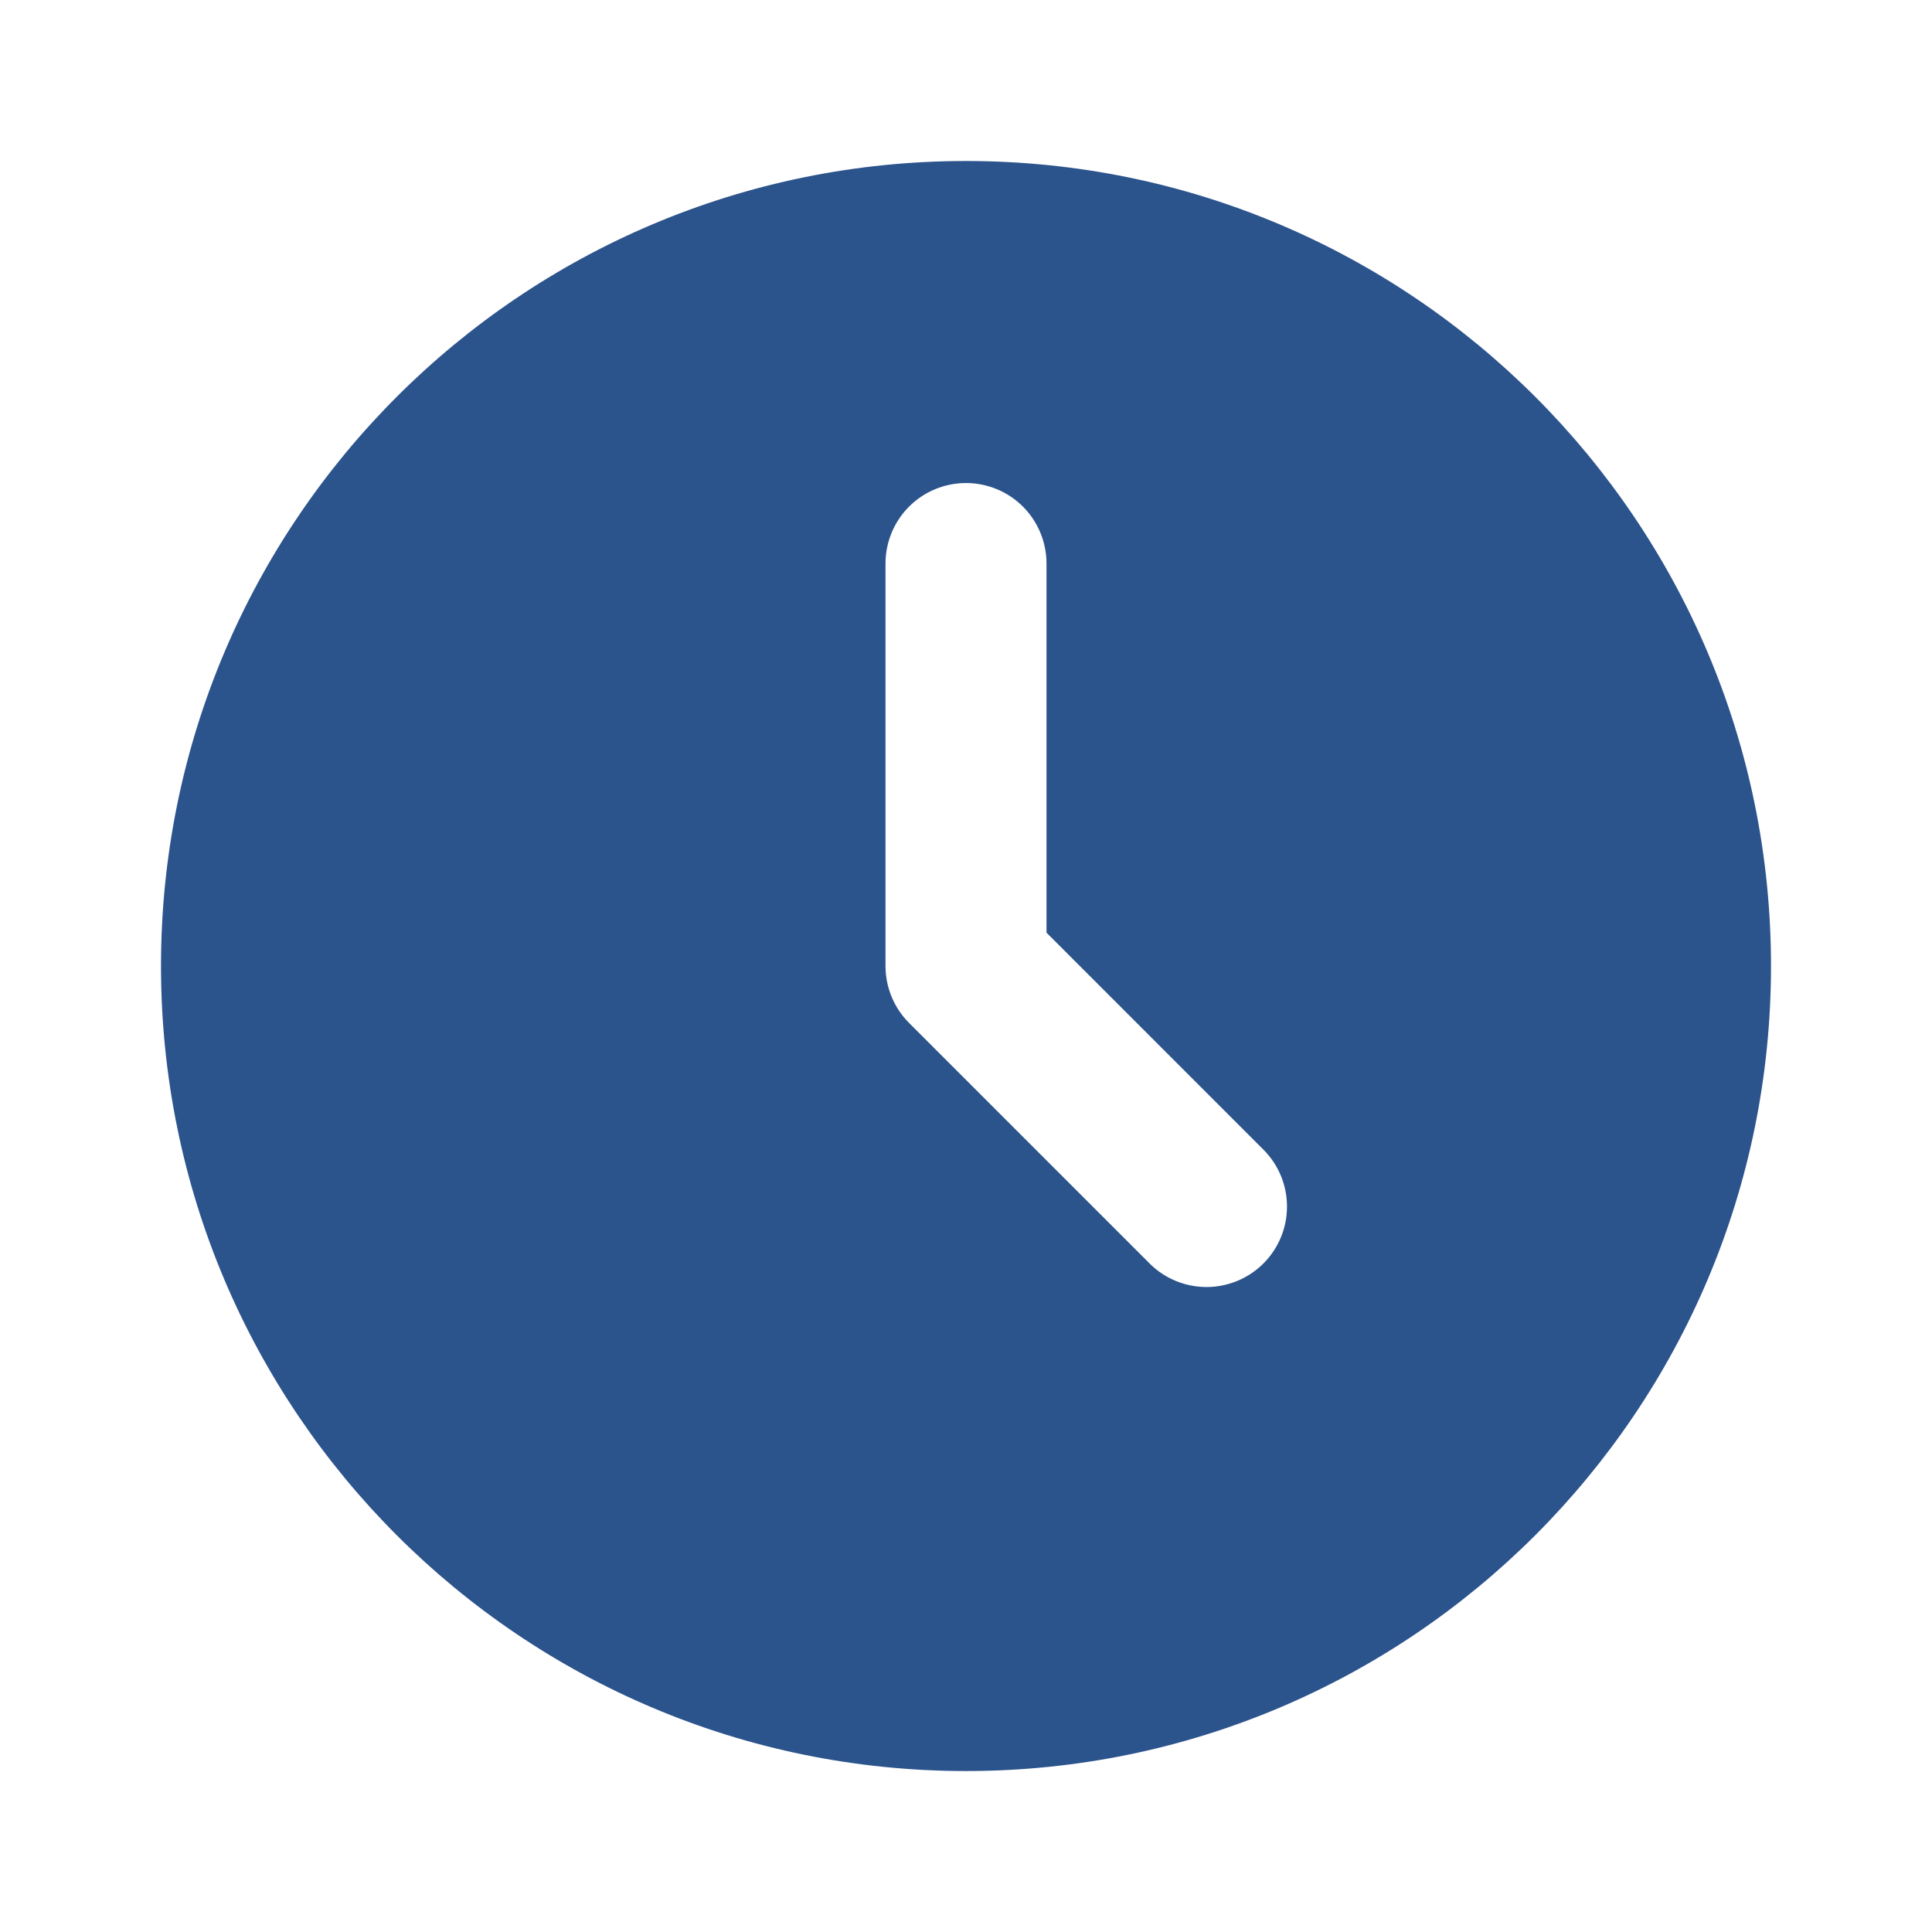 <svg width="48" height="48" viewBox="0 0 48 48" fill="none" xmlns="http://www.w3.org/2000/svg">
<g clip-path="url(#clip0_22_584)">
<path d="M24 4C35.046 4 44 12.954 44 24C44 35.047 35.046 44.001 24 44.001C12.954 44.001 4 35.047 4 24C4 12.954 12.954 4 24 4ZM24 12.001C23.47 12.001 22.961 12.211 22.586 12.586C22.211 12.961 22 13.47 22 14.001V24C22 24.531 22.211 25.04 22.586 25.415L28.586 31.415C28.963 31.779 29.468 31.98 29.993 31.976C30.517 31.971 31.019 31.761 31.39 31.39C31.761 31.019 31.971 30.518 31.975 29.993C31.98 29.469 31.778 28.964 31.414 28.587L26 23.172V14.001C26 13.47 25.789 12.961 25.414 12.586C25.039 12.211 24.53 12.001 24 12.001Z" fill="#2B538C"/>
</g>
<defs>
<clipPath id="clip0_22_584">
<rect width="48" height="48" fill="white" transform="translate(0 0)"/>
</clipPath>
</defs>
</svg>
